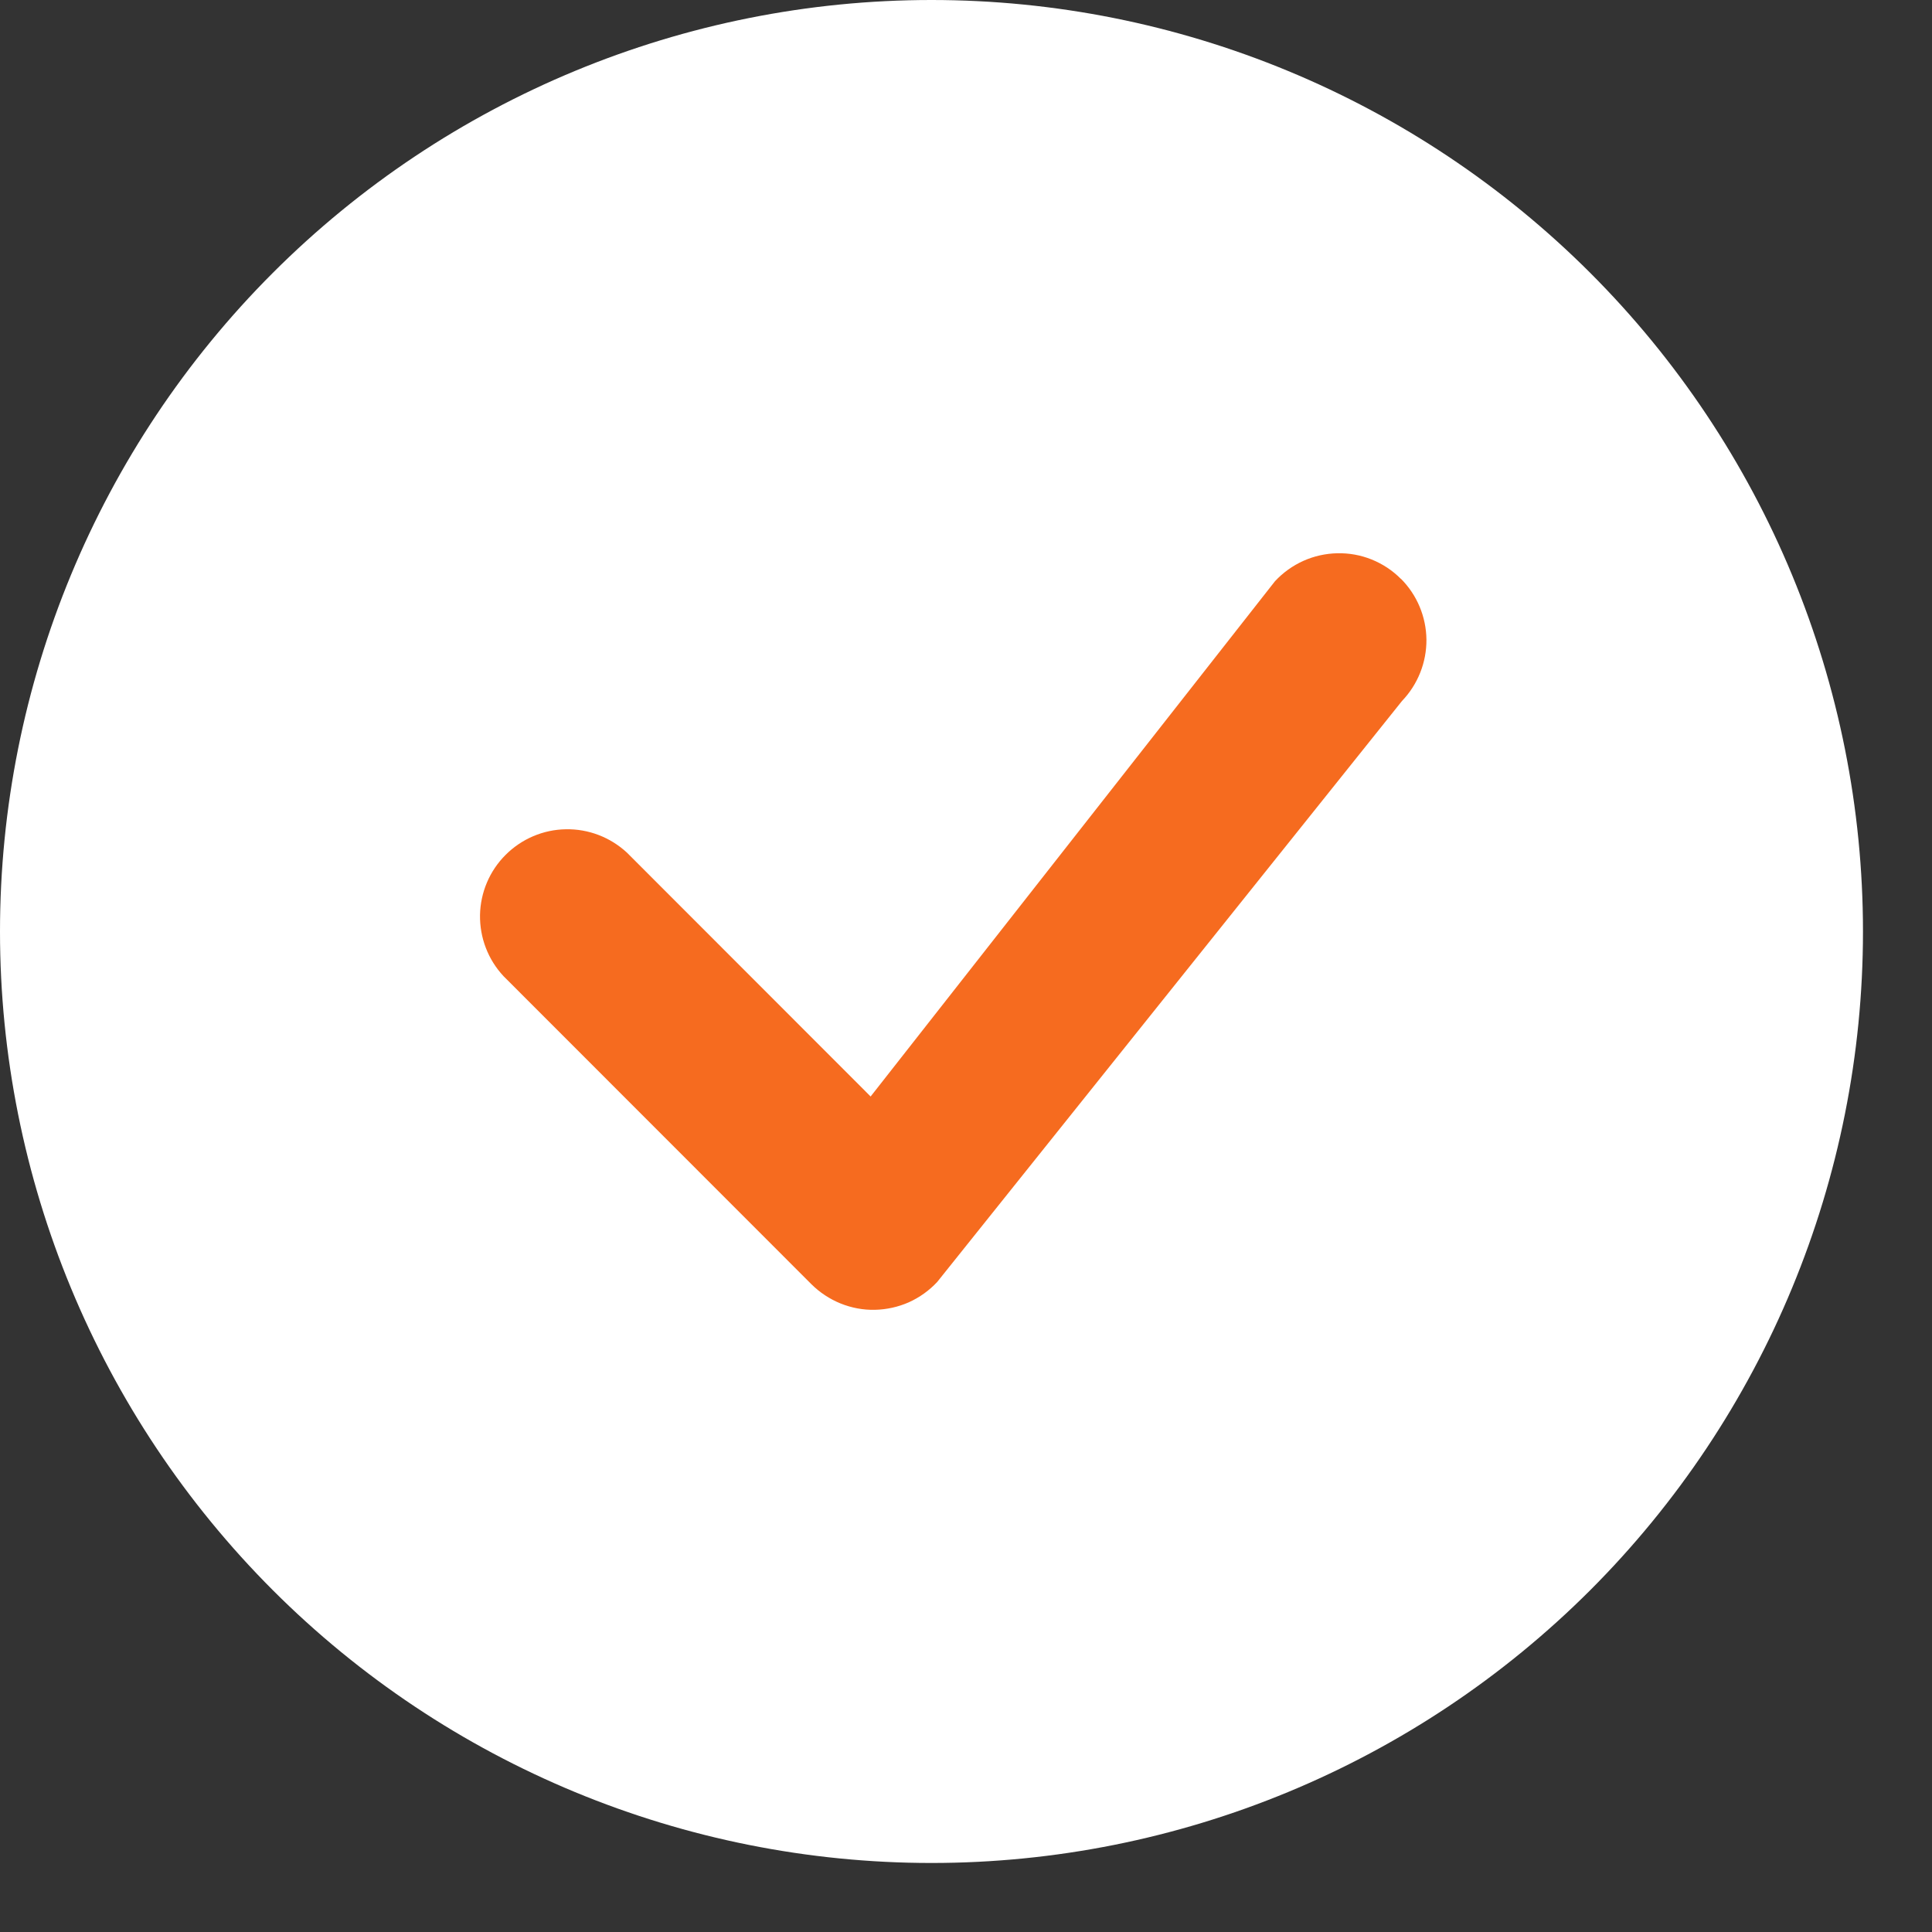 <?xml version="1.0" encoding="UTF-8"?> <svg xmlns="http://www.w3.org/2000/svg" width="22" height="22" viewBox="0 0 22 22" fill="none"><rect x="0" y="0" width="22" height="22" fill="#333333" stroke="none"/><circle cx="10.229" cy="10.228" r="7.198" fill="#F66B1F"></circle><path d="M21.214 10.607C21.214 13.42 20.097 16.118 18.108 18.108C16.118 20.097 13.42 21.214 10.607 21.214C7.794 21.214 5.096 20.097 3.107 18.108C1.118 16.118 0 13.42 0 10.607C0 7.794 1.118 5.096 3.107 3.107C5.096 1.118 7.794 0 10.607 0C13.42 0 16.118 1.118 18.108 3.107C20.097 5.096 21.214 7.794 21.214 10.607ZM15.95 6.59C15.856 6.495 15.743 6.421 15.619 6.371C15.495 6.321 15.362 6.297 15.228 6.3C15.095 6.303 14.963 6.332 14.841 6.387C14.719 6.442 14.609 6.521 14.518 6.619L9.914 12.486L7.139 9.709C6.95 9.534 6.701 9.438 6.443 9.443C6.186 9.447 5.94 9.552 5.758 9.734C5.575 9.916 5.471 10.162 5.466 10.419C5.462 10.677 5.557 10.926 5.733 11.115L9.241 14.625C9.336 14.719 9.449 14.793 9.572 14.843C9.696 14.893 9.829 14.918 9.962 14.915C10.096 14.912 10.228 14.883 10.35 14.829C10.471 14.774 10.581 14.696 10.672 14.598L15.965 7.982C16.145 7.794 16.245 7.543 16.243 7.283C16.24 7.023 16.136 6.774 15.952 6.59H15.95Z" fill="white"></path></svg> 